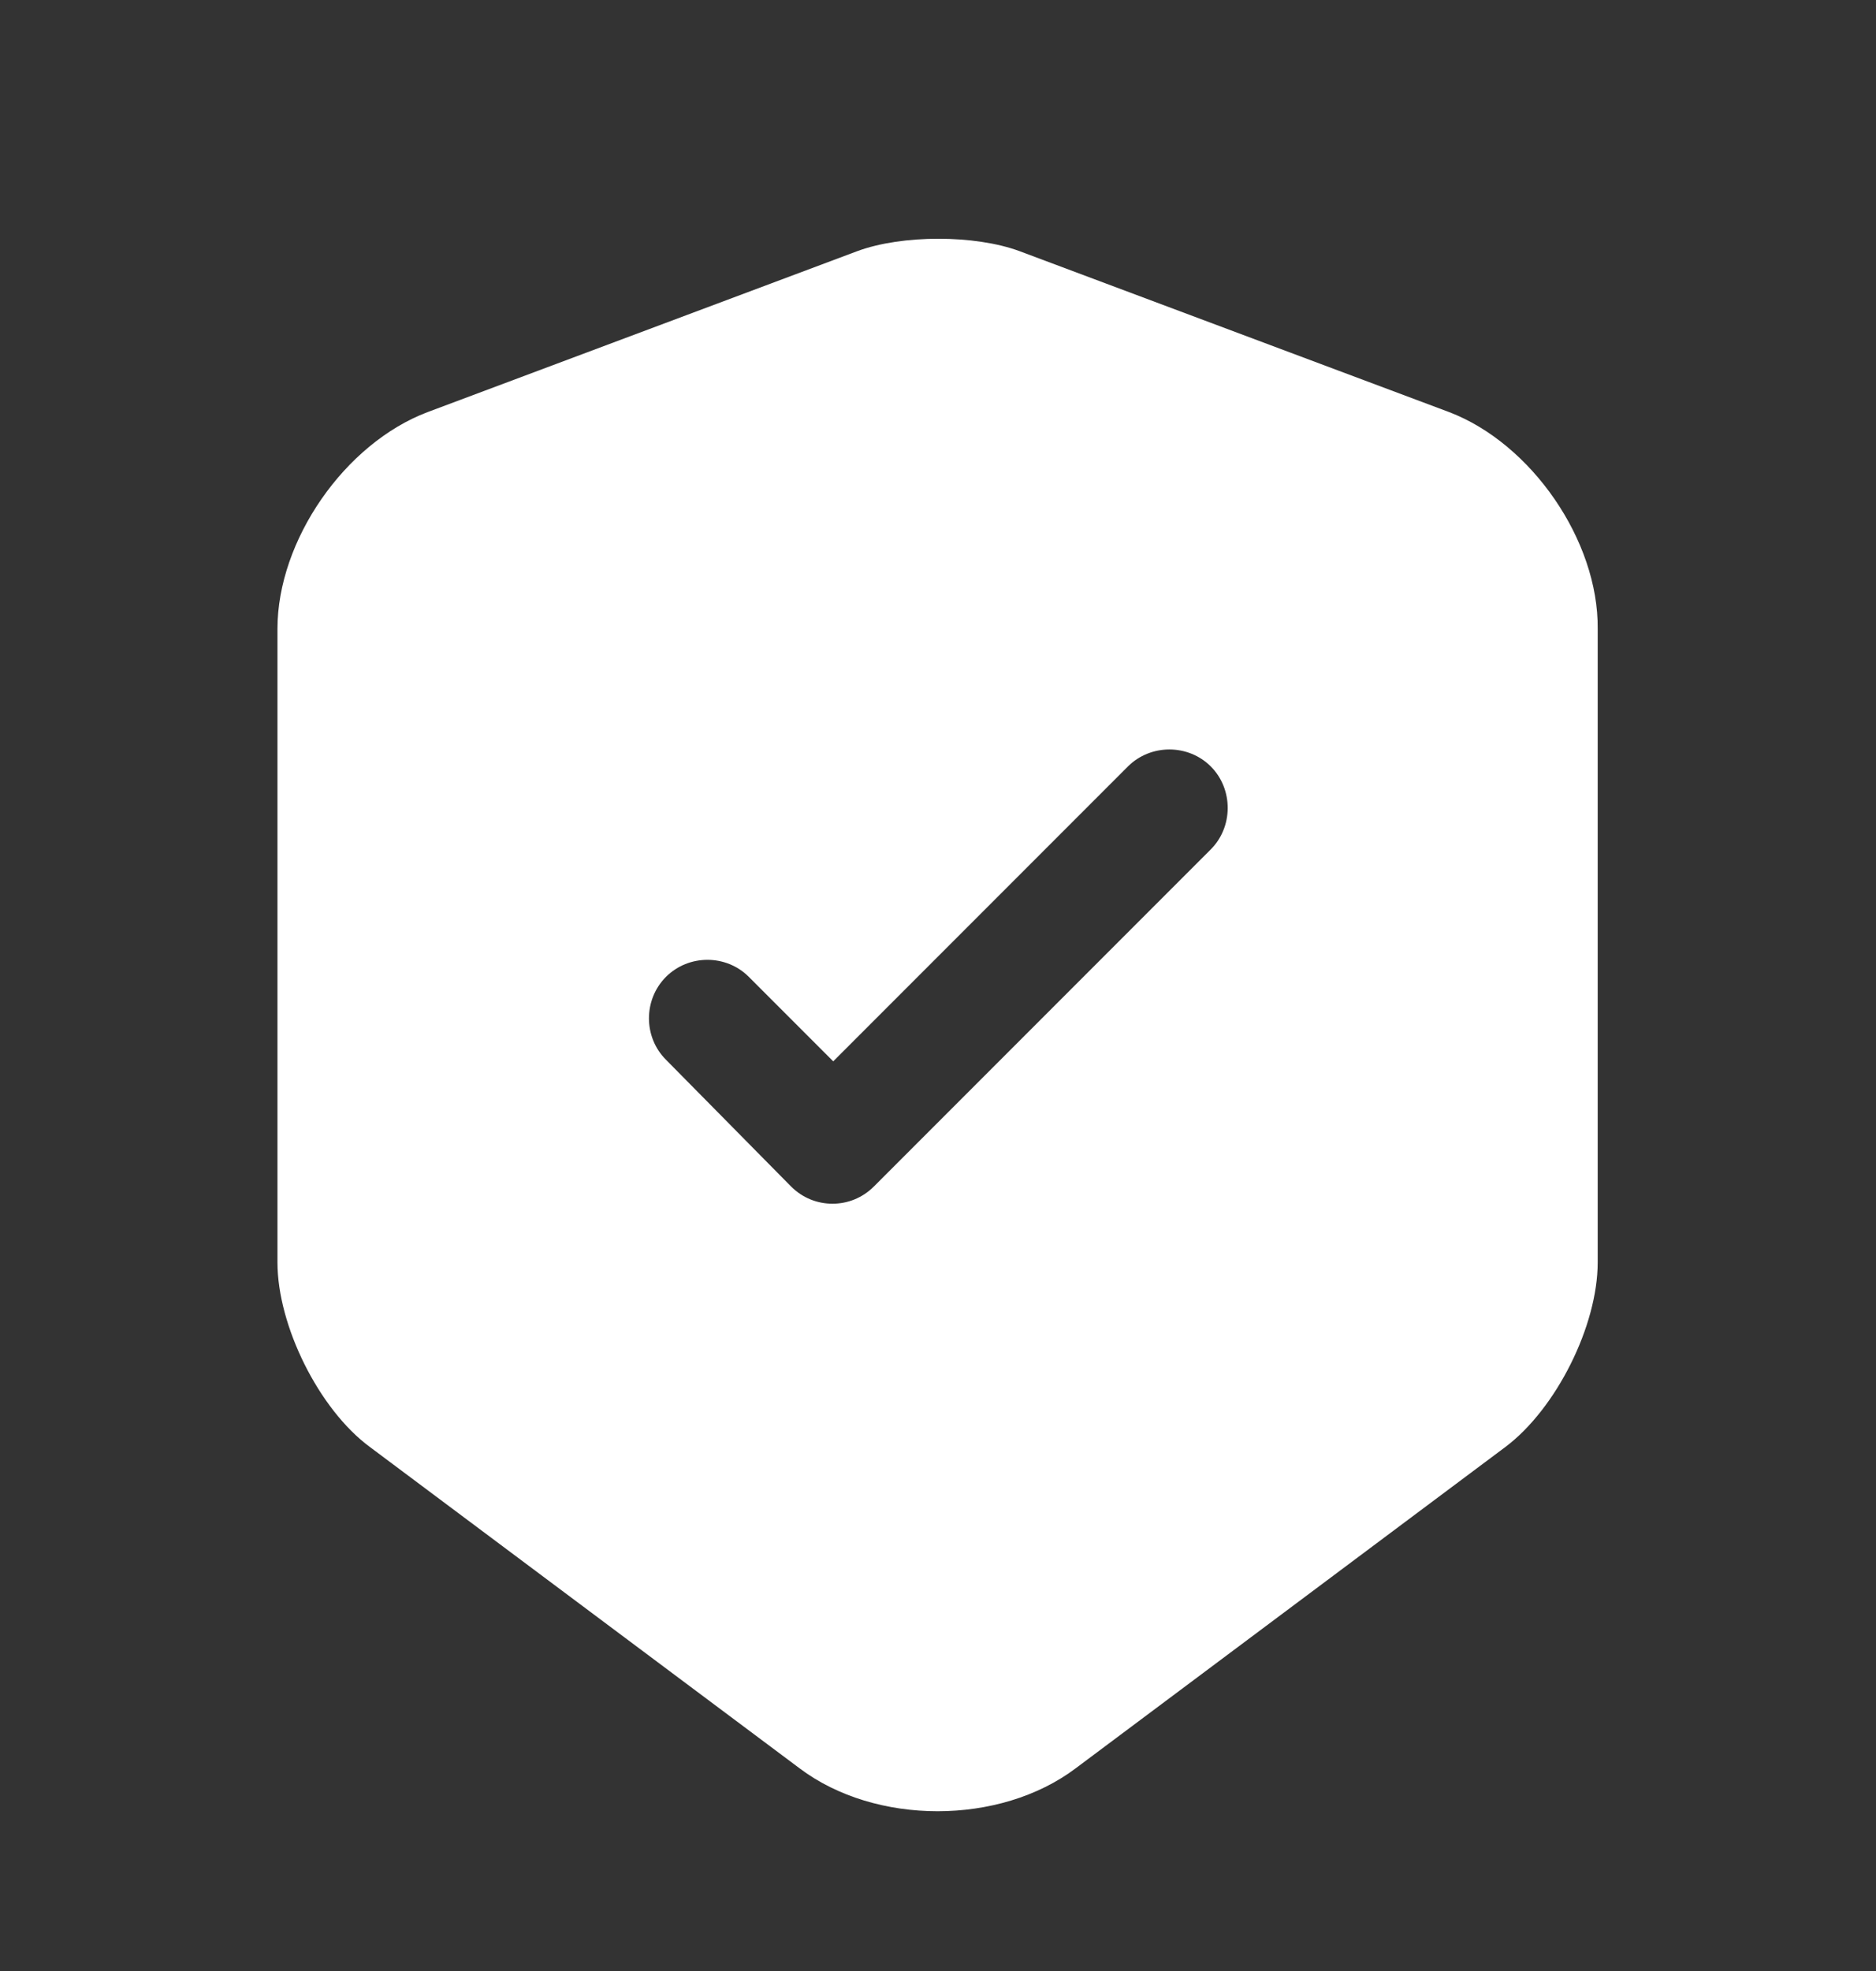 <svg width="20" height="21" viewBox="0 0 20 21" fill="none" xmlns="http://www.w3.org/2000/svg">
<rect x="0" y="0" width="20" height="21" fill="#333333" stroke="none"/>
<path d="M15.45 4.391L10.867 2.675C10.392 2.5 9.617 2.5 9.142 2.675L4.558 4.391C3.675 4.725 2.958 5.758 2.958 6.7V13.45C2.958 14.125 3.4 15.016 3.942 15.416L8.525 18.841C9.333 19.45 10.658 19.45 11.467 18.841L16.05 15.416C16.592 15.008 17.033 14.125 17.033 13.45V6.7C17.042 5.758 16.325 4.725 15.45 4.391ZM12.9 9.058L9.317 12.641C9.192 12.766 9.033 12.825 8.875 12.825C8.717 12.825 8.558 12.766 8.433 12.641L7.1 11.291C6.858 11.05 6.858 10.65 7.1 10.408C7.342 10.166 7.742 10.166 7.983 10.408L8.883 11.308L12.025 8.166C12.267 7.925 12.667 7.925 12.908 8.166C13.15 8.408 13.15 8.816 12.9 9.058Z" fill="white"/>
</svg>
